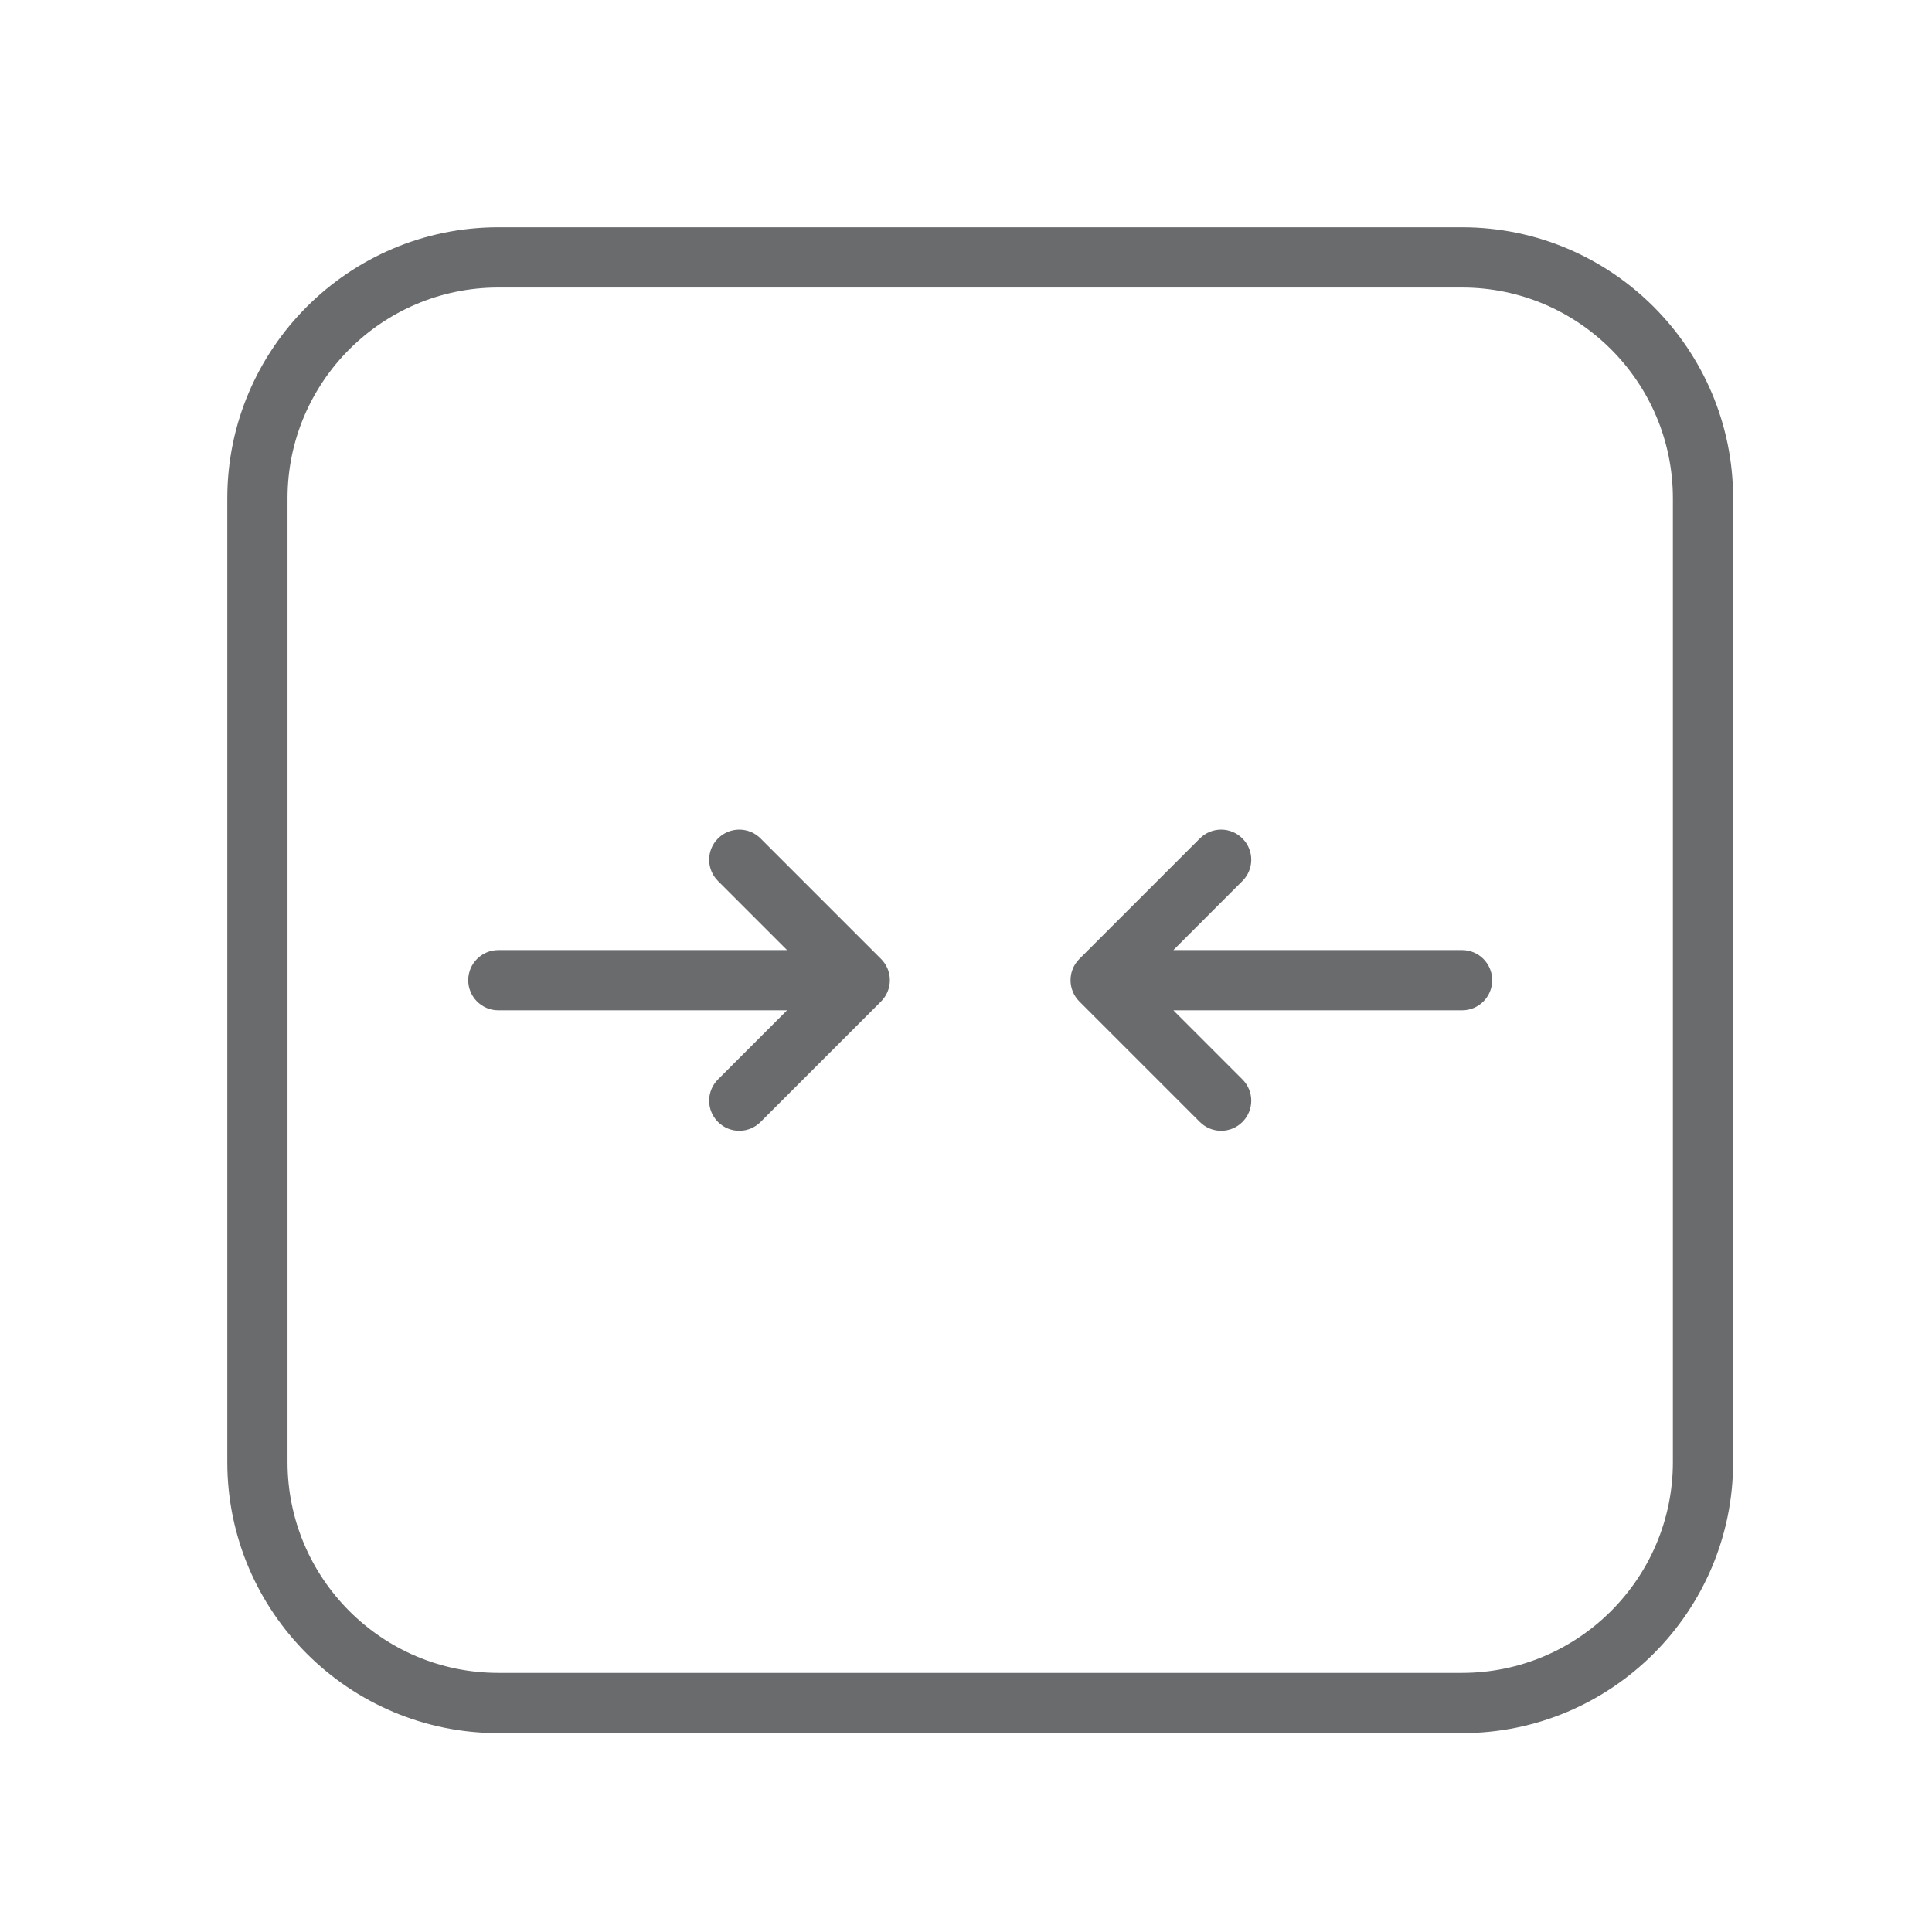 <svg width="68" height="68" viewBox="0 0 68 68" fill="none" xmlns="http://www.w3.org/2000/svg">
<path d="M51.46 8H17.54C12.28 8 8 12.28 8 17.54V51.46C8 56.721 12.28 61 17.54 61H51.46C56.721 61 61 56.721 61 51.46V17.54C61 12.28 56.721 8 51.46 8ZM58.88 51.46C58.88 55.55 55.55 58.88 51.46 58.88H17.54C13.448 58.88 10.12 55.55 10.12 51.46V17.54C10.12 13.448 13.448 10.12 17.54 10.12H51.46C55.55 10.12 58.88 13.448 58.88 17.54V51.46Z" fill="#696B6D"/>
<path d="M26.769 29.511C26.355 29.096 25.685 29.096 25.271 29.511C24.856 29.925 24.856 30.595 25.271 31.009L27.701 33.44H17.54C16.955 33.44 16.48 33.915 16.48 34.5C16.48 35.085 16.955 35.56 17.54 35.56H27.701L25.271 37.991C24.856 38.405 24.856 39.075 25.271 39.489C25.477 39.696 25.749 39.8 26.02 39.8C26.291 39.8 26.563 39.696 26.769 39.489L31.009 35.249C31.424 34.835 31.424 34.165 31.009 33.751L26.769 29.511Z" fill="#696B6D"/>
<path d="M51.46 33.44H41.299L43.729 31.009C44.144 30.595 44.144 29.925 43.729 29.511C43.315 29.096 42.645 29.096 42.23 29.511L37.99 33.751C37.576 34.165 37.576 34.835 37.99 35.249L42.23 39.489C42.437 39.696 42.709 39.8 42.98 39.8C43.251 39.8 43.523 39.696 43.729 39.489C44.144 39.075 44.144 38.405 43.729 37.991L41.299 35.56H51.46C52.046 35.56 52.52 35.085 52.52 34.5C52.52 33.915 52.046 33.44 51.46 33.44Z" fill="#696B6D"/>
</svg>
